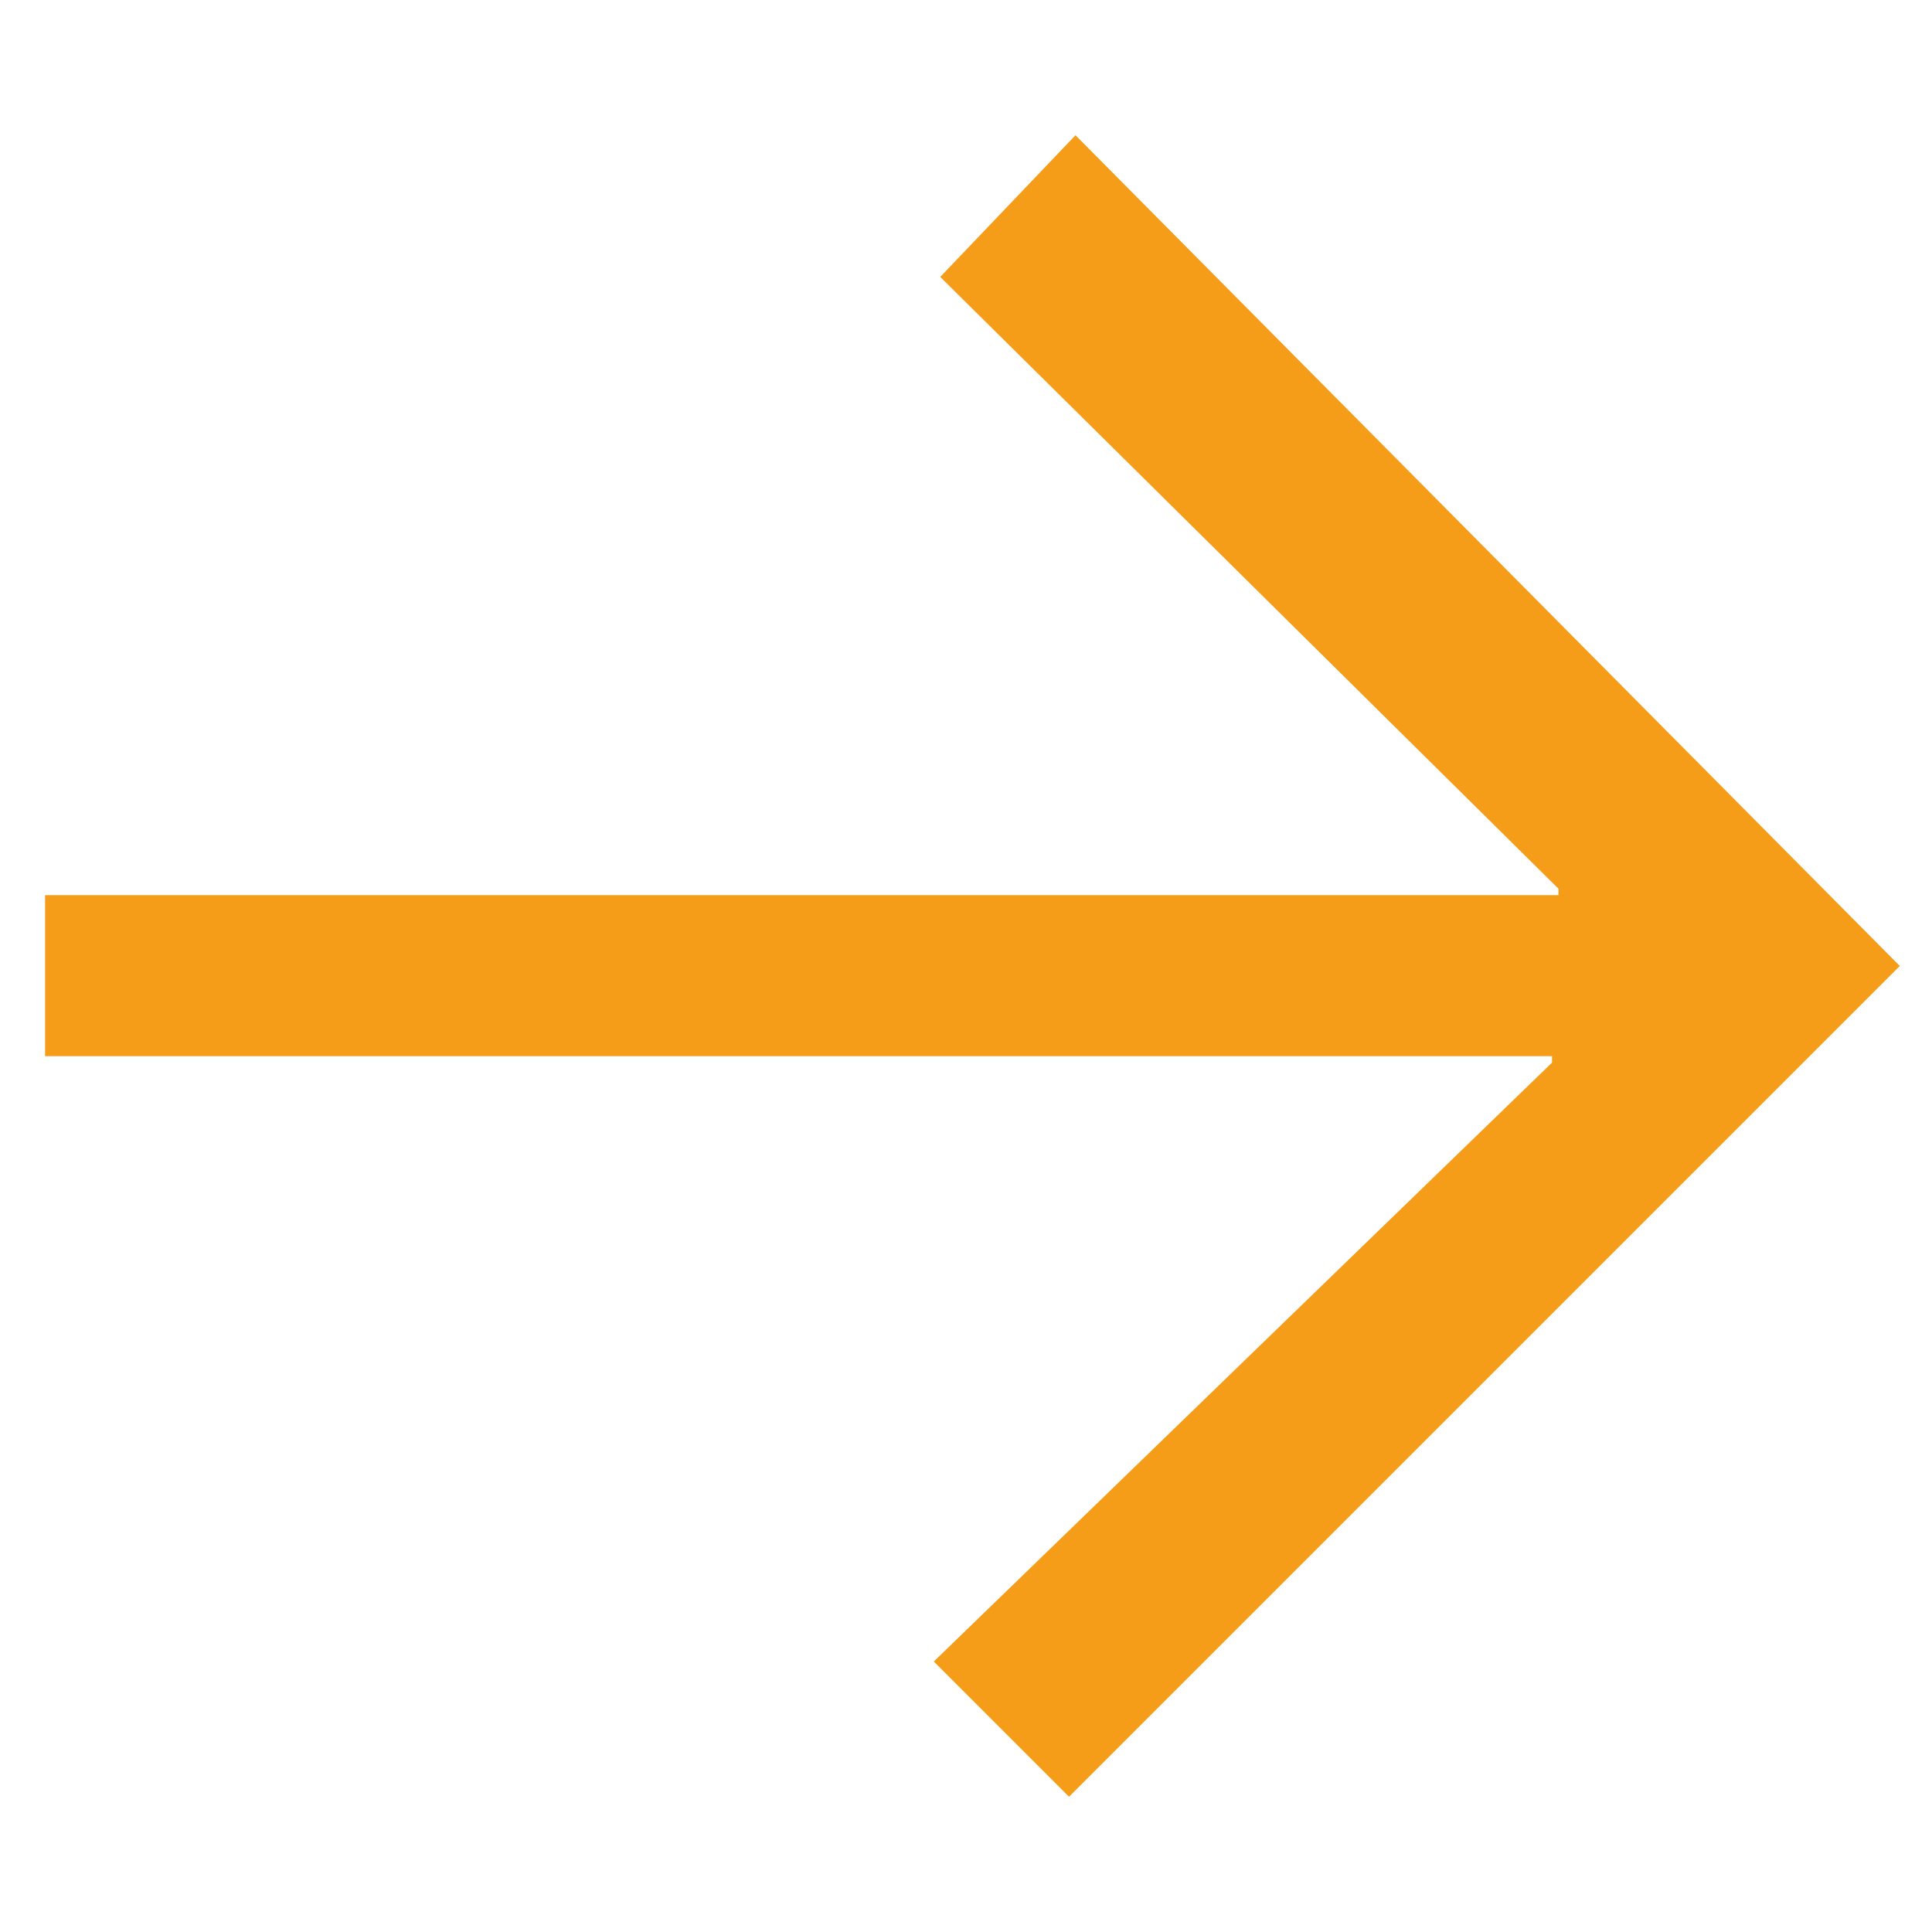<?xml version="1.0" encoding="utf-8"?>
<!-- Generator: Adobe Illustrator 21.0.2, SVG Export Plug-In . SVG Version: 6.00 Build 0)  -->
<svg version="1.1" id="Laag_1" xmlns="http://www.w3.org/2000/svg" xmlns:xlink="http://www.w3.org/1999/xlink" x="0px" y="0px"
	 viewBox="0 0 30 30" style="enable-background:new 0 0 30 30;" xml:space="preserve">
<style type="text/css">
	.st0{fill:#F59D19;}
</style>
<g>
	<path class="st0" d="M16.6,27.9l-2.1-2.1l9.6-9.3v-0.1H0.7v-2.5h23.5v-0.1l-9.6-9.5l2.1-2.2L29.5,15L16.6,27.9z"/>
</g>
</svg>
